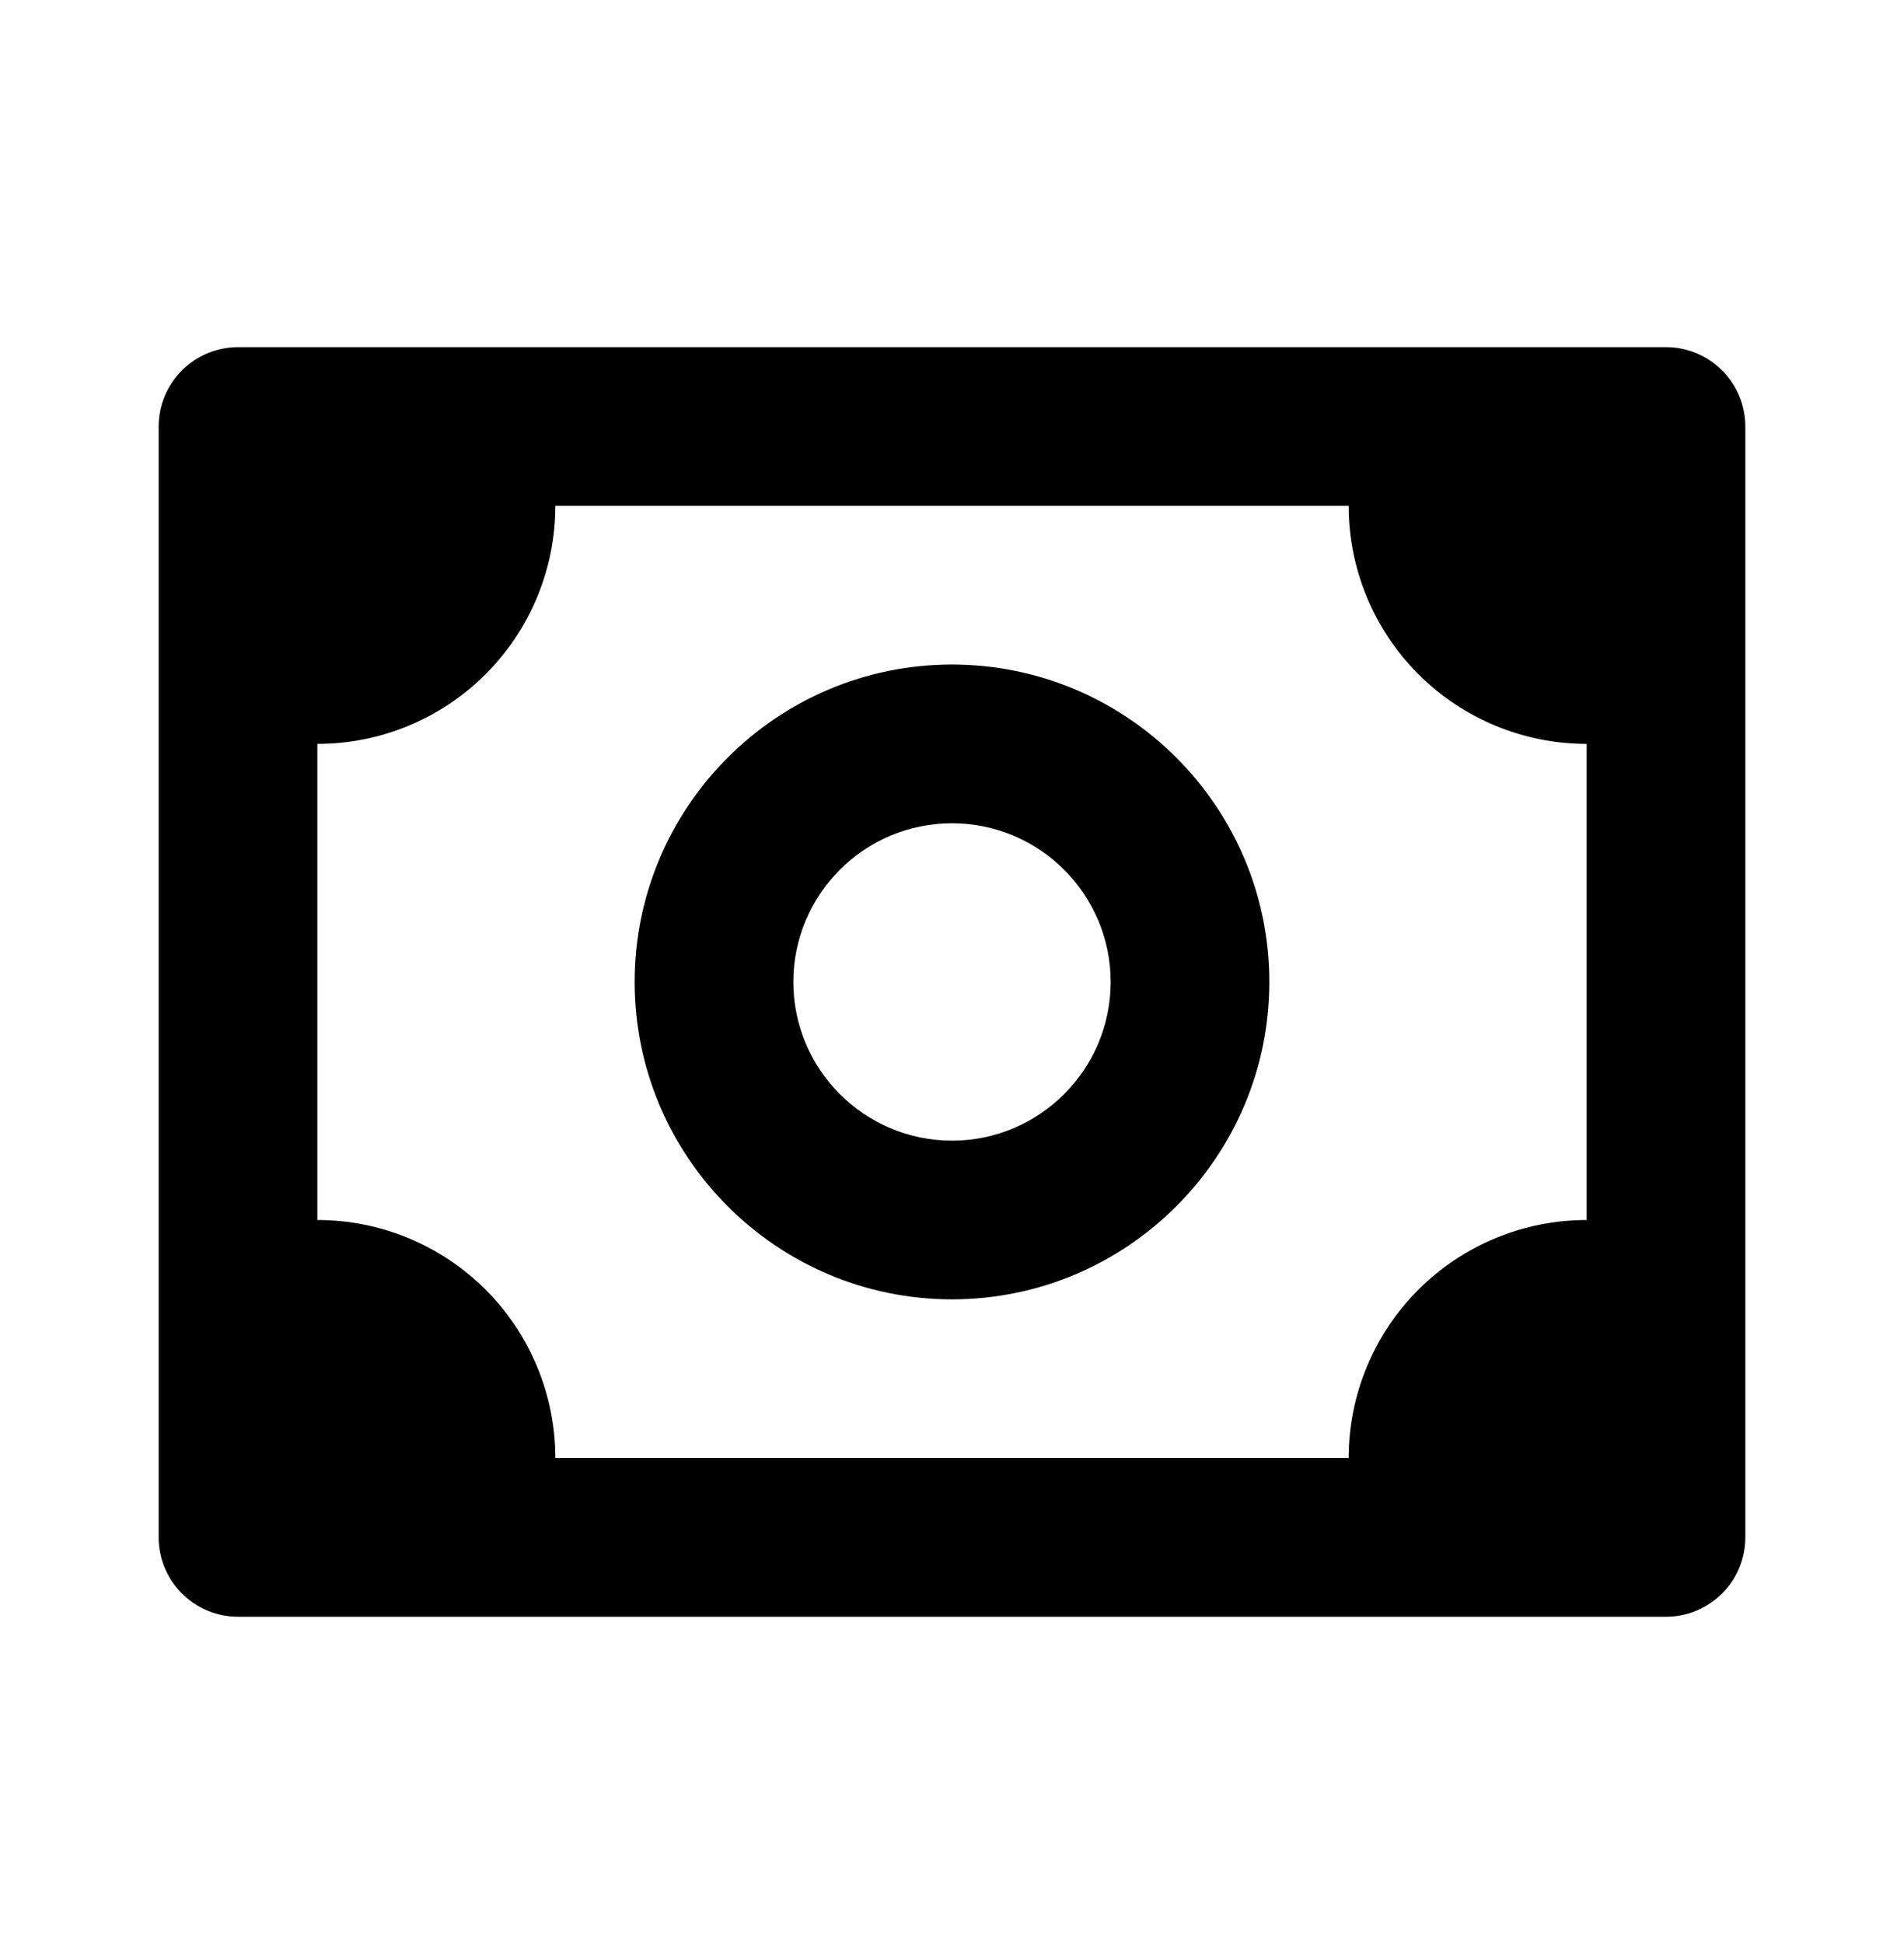<svg width="48" height="49" viewBox="0 0 48 49" fill="none" xmlns="http://www.w3.org/2000/svg">
<path d="M42 8.75H6C5.47 8.75 4.961 8.961 4.586 9.336C4.211 9.711 4 10.22 4 10.75V38.75C4 39.28 4.211 39.789 4.586 40.164C4.961 40.539 5.47 40.75 6 40.75H42C42.53 40.75 43.039 40.539 43.414 40.164C43.789 39.789 44 39.28 44 38.75V10.75C44 10.22 43.789 9.711 43.414 9.336C43.039 8.961 42.53 8.75 42 8.75ZM40 30.75C38.409 30.75 36.883 31.382 35.757 32.507C34.632 33.633 34 35.159 34 36.75H14C14 35.159 13.368 33.633 12.243 32.507C11.117 31.382 9.591 30.75 8 30.75V18.75C9.591 18.75 11.117 18.118 12.243 16.993C13.368 15.867 14 14.341 14 12.75H34C34 14.341 34.632 15.867 35.757 16.993C36.883 18.118 38.409 18.75 40 18.75V30.75Z" fill="#1A67E6" style="fill:#1A67E6;fill:color(display-p3 0.102 0.404 0.902);fill-opacity:1;"/>
<path d="M24 16.75C19.588 16.75 16 20.338 16 24.75C16 29.162 19.588 32.75 24 32.75C28.412 32.75 32 29.162 32 24.75C32 20.338 28.412 16.75 24 16.75ZM24 28.75C21.794 28.75 20 26.956 20 24.75C20 22.544 21.794 20.75 24 20.75C26.206 20.75 28 22.544 28 24.75C28 26.956 26.206 28.75 24 28.75Z" fill="#1A67E6" style="fill:#1A67E6;fill:color(display-p3 0.102 0.404 0.902);fill-opacity:1;"/>
</svg>
